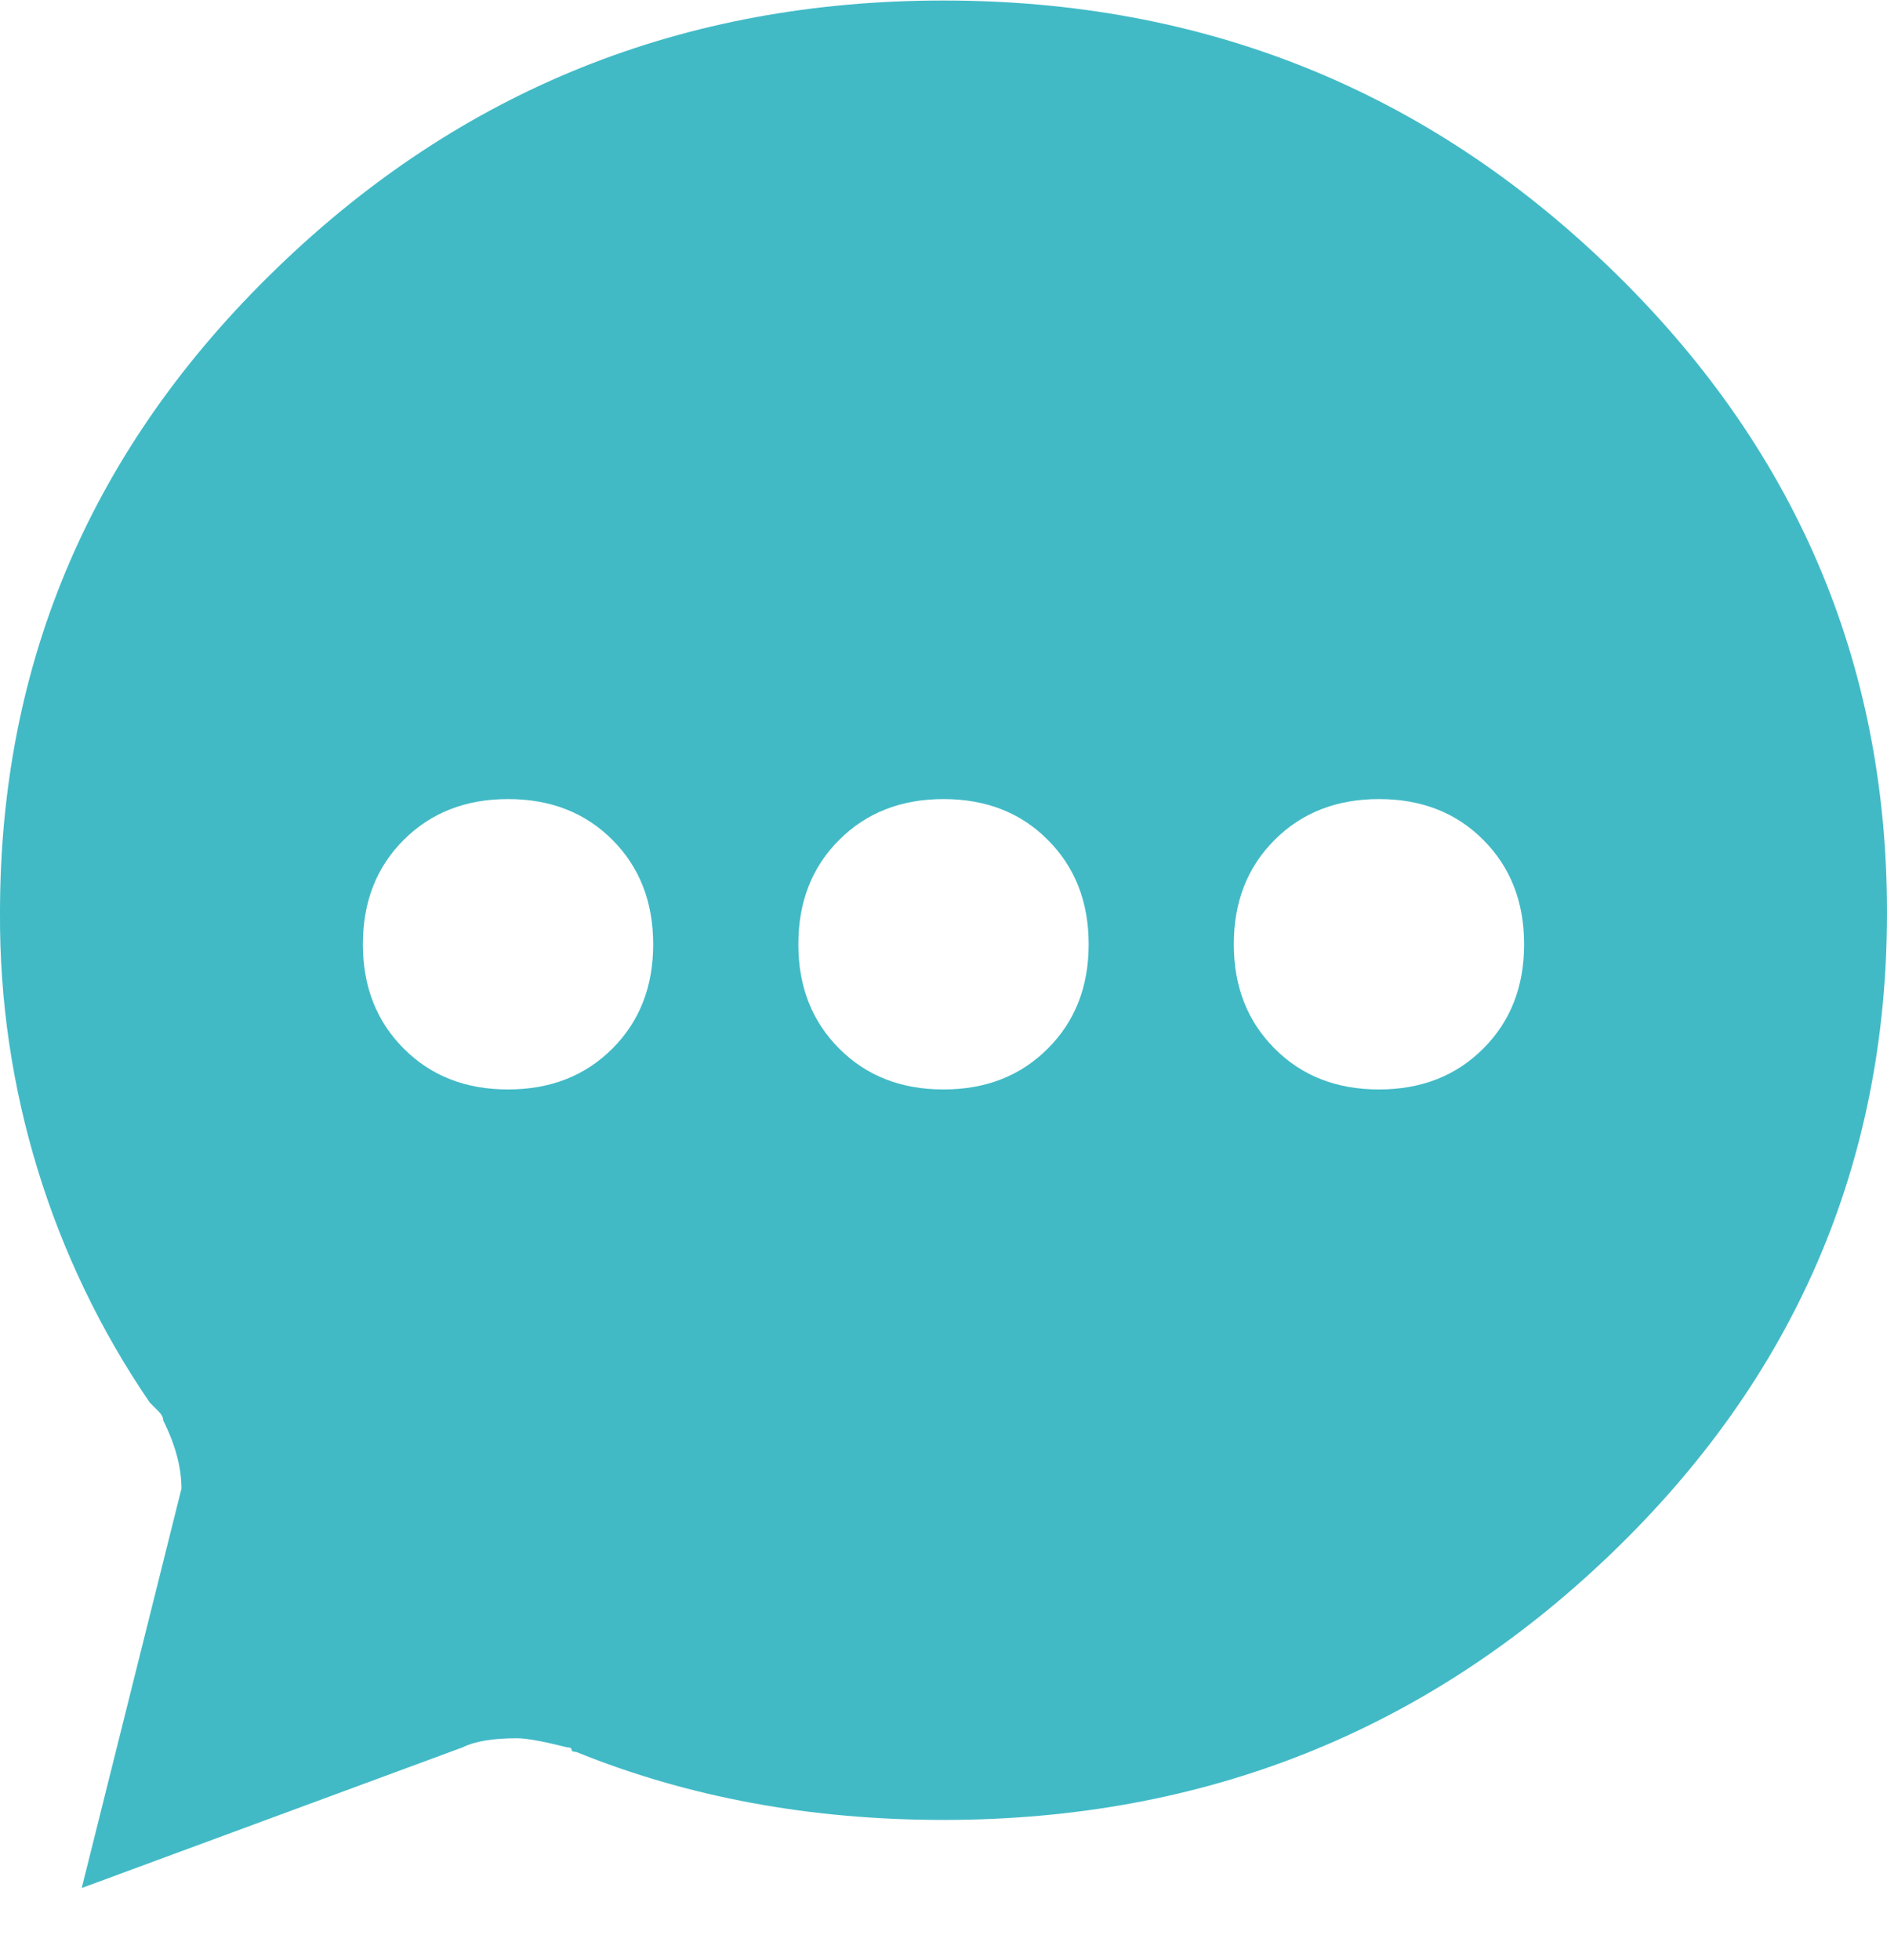 <svg width="26" height="27" viewBox="0 0 26 27" fill="none" xmlns="http://www.w3.org/2000/svg">
<path fill-rule="evenodd" clip-rule="evenodd" d="M22.187 21.413C19.645 23.851 16.584 25.069 13 25.069C11.167 25.069 9.479 24.757 7.938 24.132C7.896 24.132 7.875 24.121 7.875 24.1C7.875 24.08 7.855 24.069 7.812 24.069C7.479 23.985 7.251 23.944 7.126 23.944C6.792 23.944 6.542 23.985 6.375 24.069L1.126 26.007L2.5 20.507C2.5 20.215 2.418 19.903 2.25 19.569C2.25 19.528 2.228 19.485 2.188 19.444L2.063 19.319C0.704 17.331 -0.015 14.976 0 12.569C0 9.111 1.271 6.152 3.814 3.695C6.355 1.236 9.416 0.007 13 0.007C16.584 0.007 19.645 1.236 22.187 3.695C24.729 6.152 26 9.111 26 12.569C26 16.027 24.729 18.976 22.187 21.413ZM7 11.007C6.416 11.007 5.938 11.195 5.563 11.569C5.187 11.944 5 12.423 5 13.007C5 13.591 5.188 14.069 5.563 14.444C5.938 14.82 6.416 15.007 7 15.007C7.584 15.007 8.063 14.819 8.438 14.444C8.813 14.069 9 13.591 9 13.007C9 12.423 8.812 11.944 8.438 11.569C8.063 11.193 7.584 11.007 7 11.007ZM11.563 11.569C11.938 11.195 12.416 11.007 13 11.007C13.584 11.007 14.063 11.193 14.437 11.569C14.812 11.944 15 12.423 15 13.007C15 13.591 14.813 14.069 14.437 14.444C14.063 14.819 13.584 15.007 13 15.007C12.416 15.007 11.938 14.82 11.563 14.444C11.188 14.069 11 13.591 11 13.007C11 12.423 11.187 11.944 11.563 11.569ZM19 11.007C18.416 11.007 17.937 11.195 17.563 11.569C17.187 11.944 17 12.423 17 13.007C17 13.591 17.188 14.069 17.563 14.444C17.937 14.82 18.416 15.007 19 15.007C19.584 15.007 20.063 14.819 20.437 14.444C20.813 14.069 21 13.591 21 13.007C21 12.423 20.812 11.944 20.437 11.569C20.063 11.193 19.584 11.007 19 11.007Z" fill="#41BAC6"/>
</svg>
